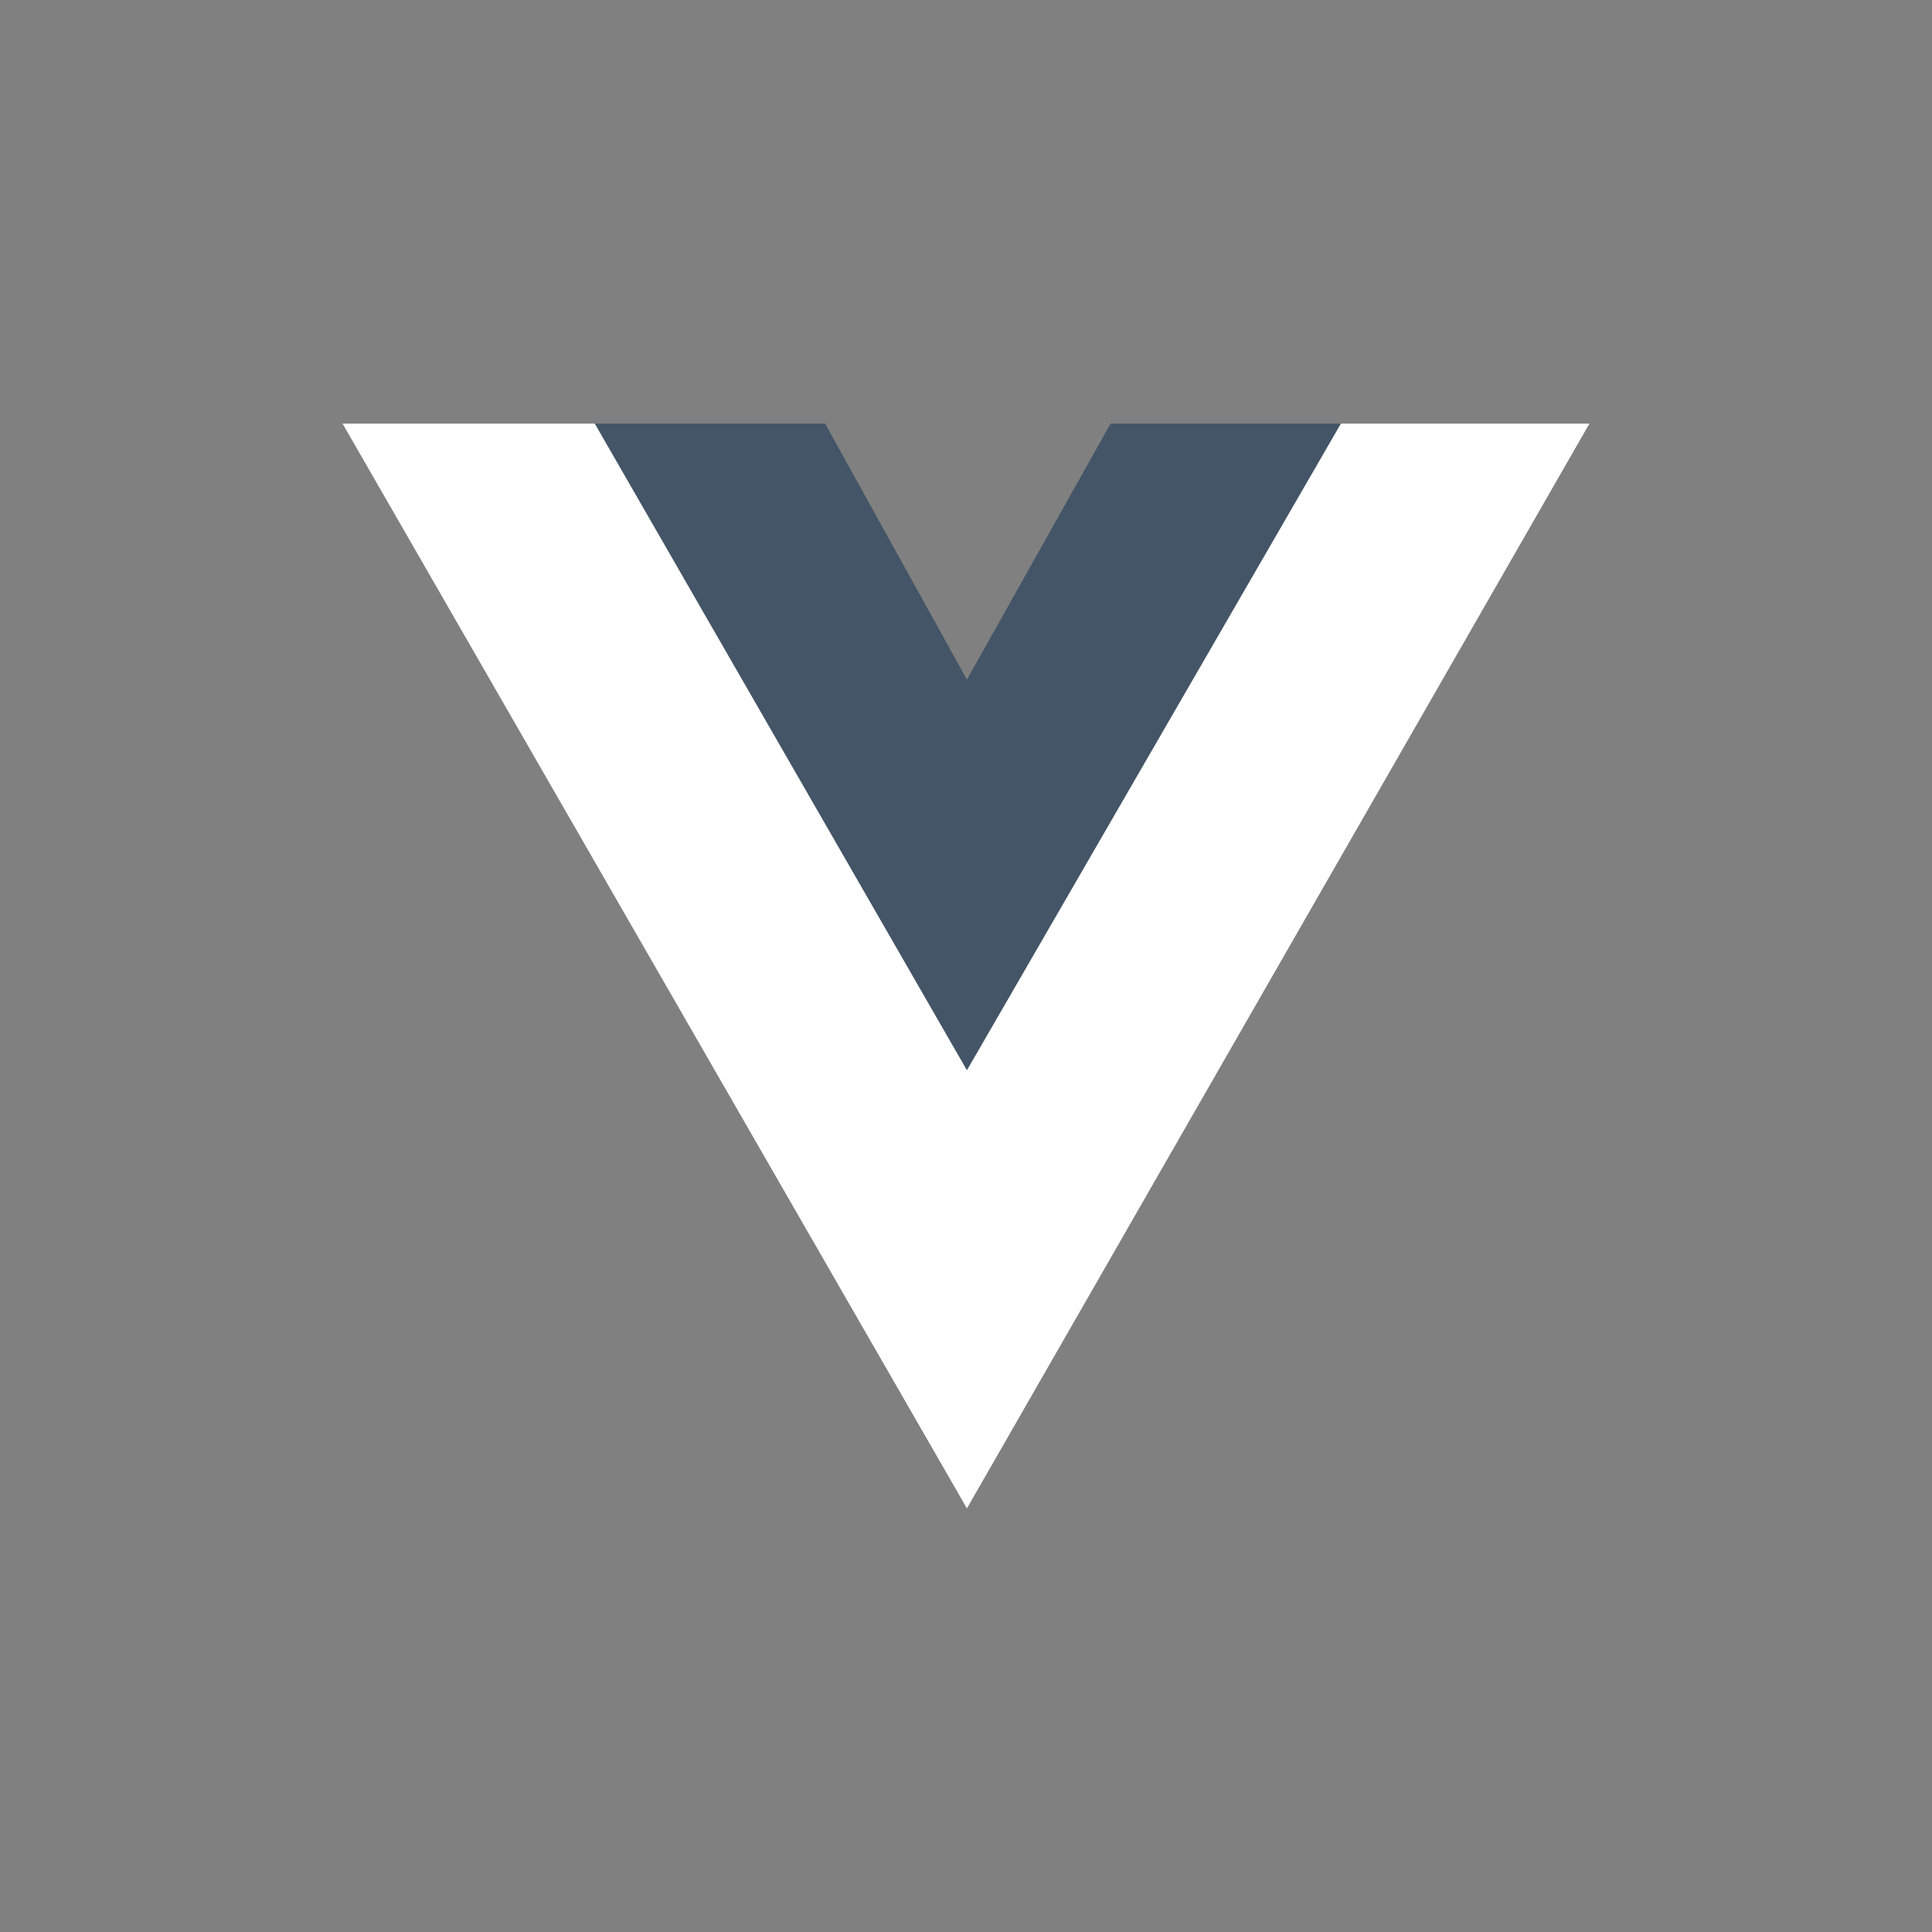 <?xml version="1.0" encoding="utf-8"?>
<!-- Generator: Adobe Illustrator 22.1.0, SVG Export Plug-In . SVG Version: 6.00 Build 0)  -->
<svg version="1.1" id="Capa_1" xmlns="http://www.w3.org/2000/svg" xmlns:xlink="http://www.w3.org/1999/xlink" x="0px" y="0px"
	 viewBox="0 0 104.9 104.9" style="enable-background:new 0 0 104.9 104.9;" xml:space="preserve">
<rect x="0" y="0" width="104.9" height="104.9" fill="#808080" stroke="none"/>
<style type="text/css">
	.st0{fill:#FFFFFF;}
	.st1{fill:#435567;}
</style>
<g>
	<polygon class="st0" points="18.6,23 32.3,23 52.5,58.1 72.8,23 86.3,23 52.5,81.9 	"/>
	<polygon class="st1" points="44.8,23 32.3,23 52.5,58.1 72.8,23 60.3,23 52.5,36.9 	"/>
</g>
</svg>
